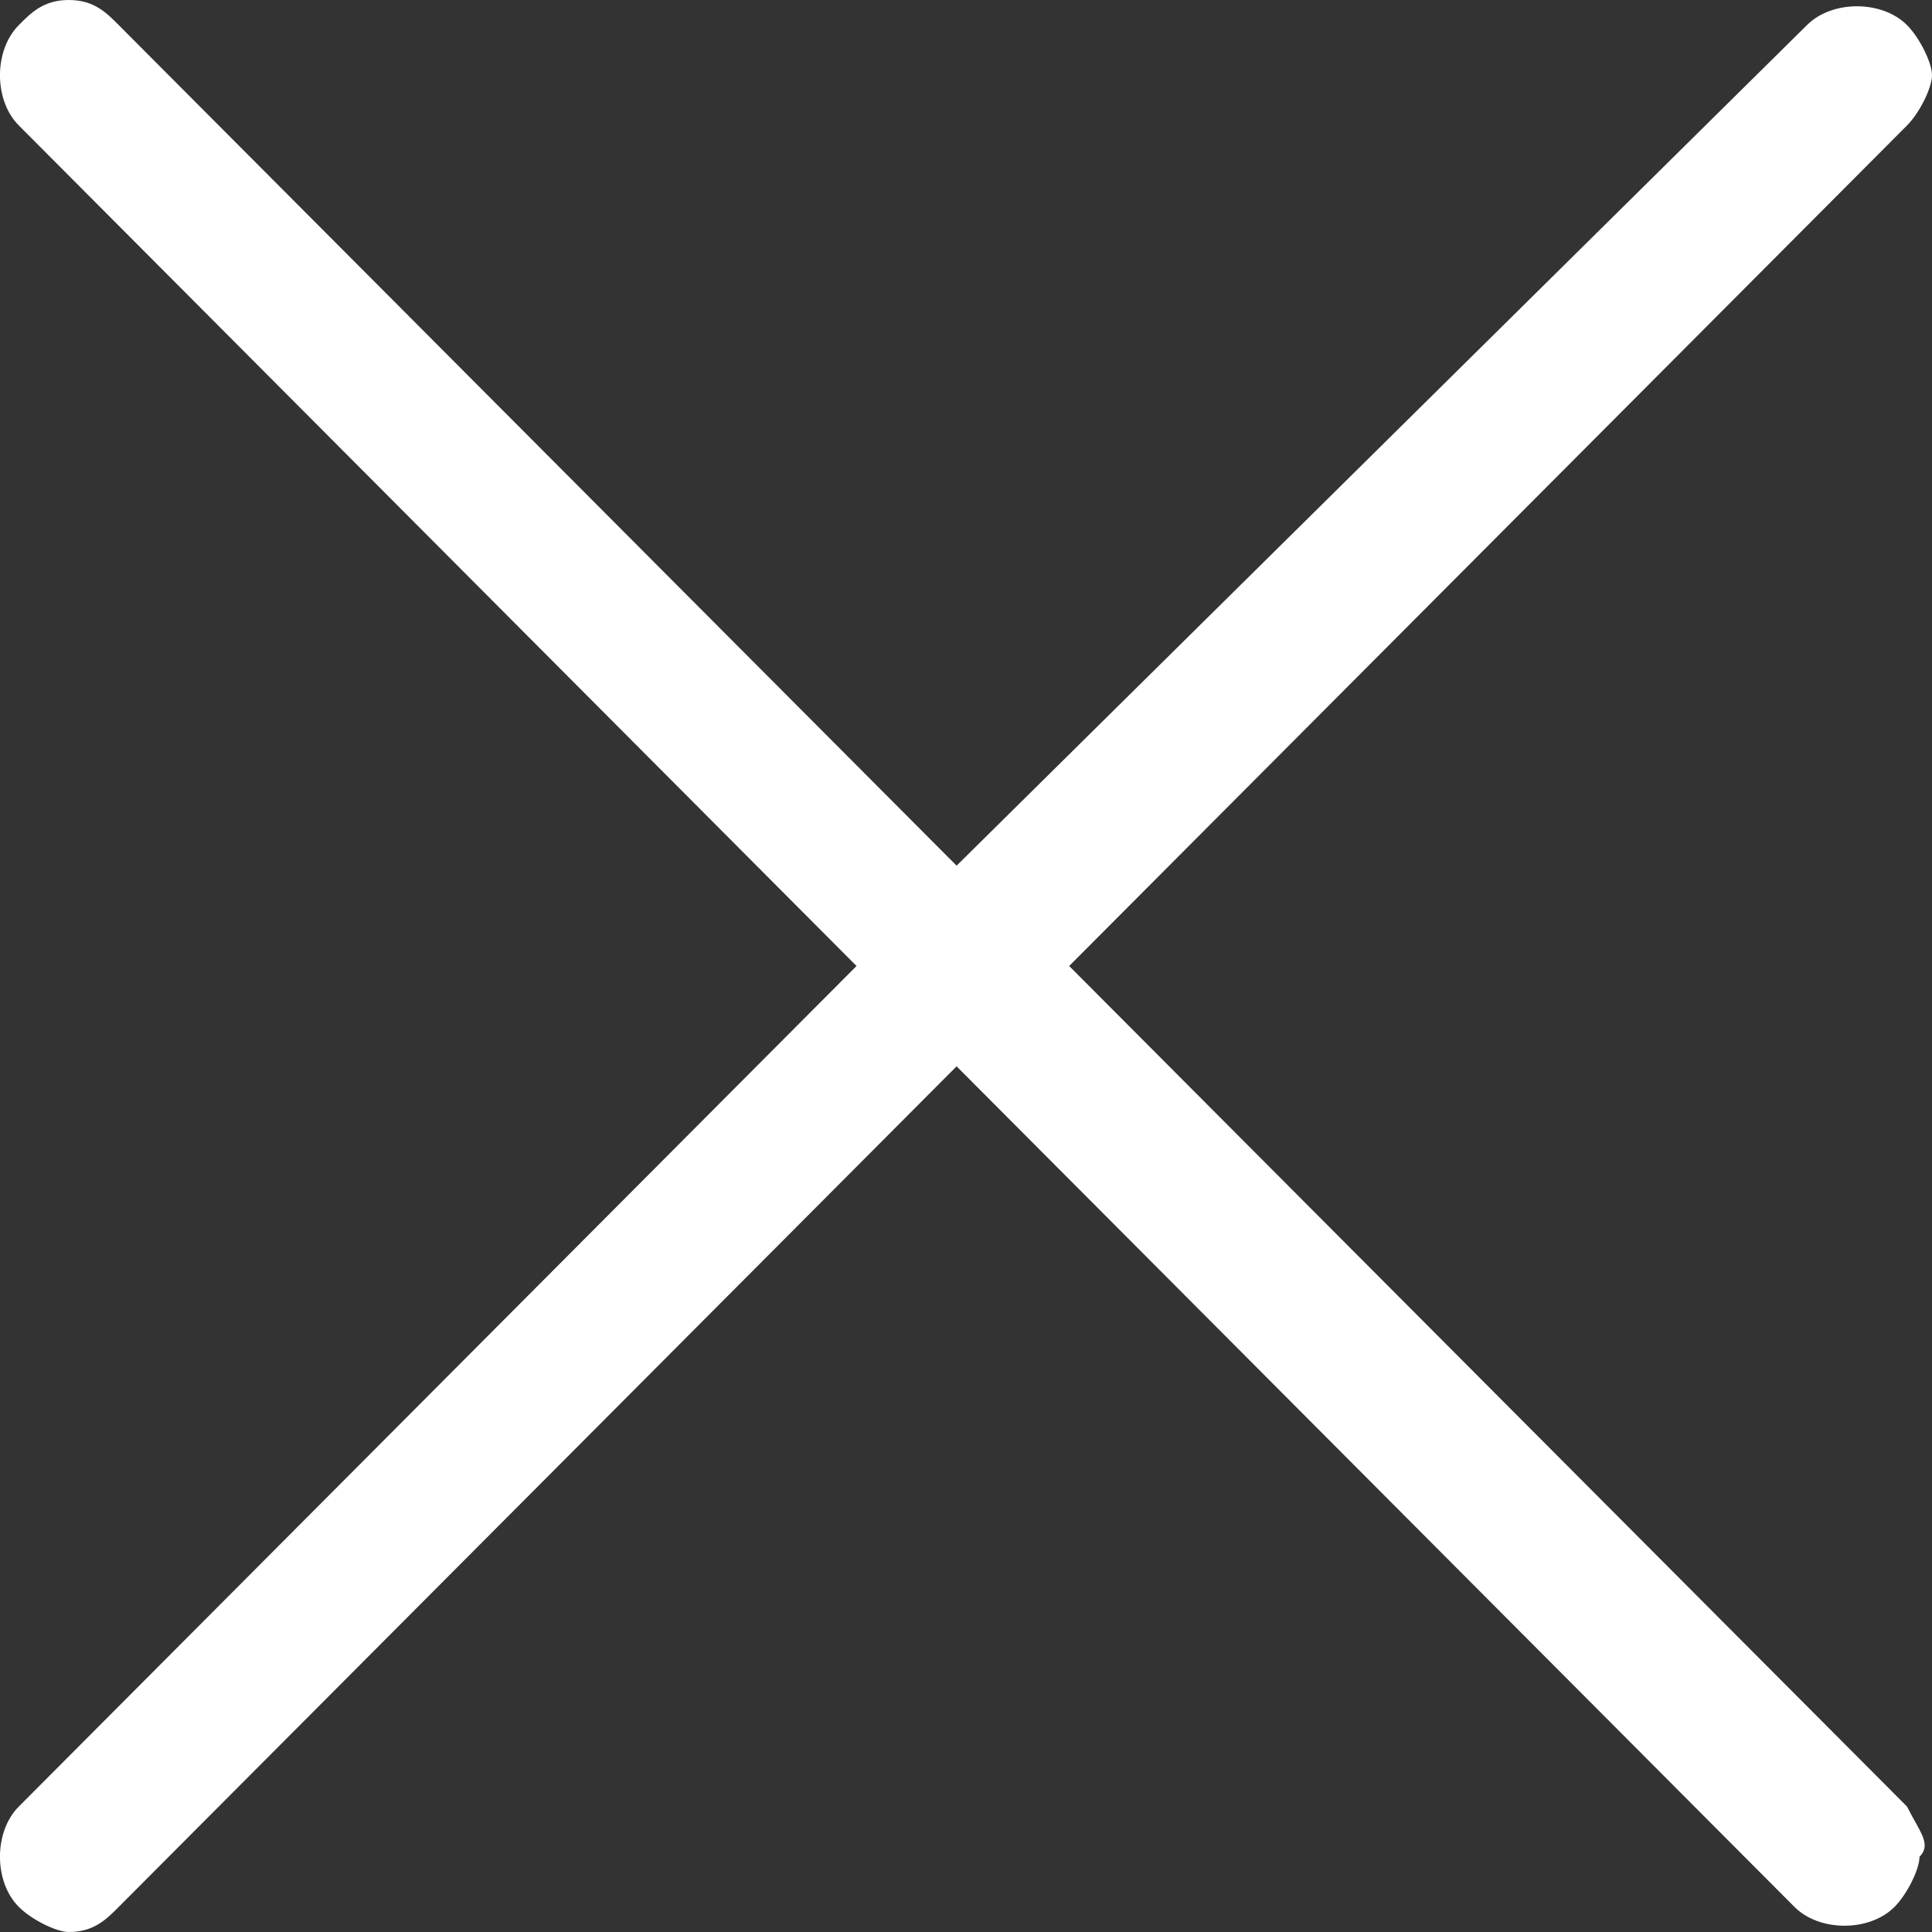 <svg width="15" height="15" viewBox="0 0 15 15" fill="none" xmlns="http://www.w3.org/2000/svg">
<rect x="0" y="0" width="15" height="15" fill="#333333" stroke="none"/>
<path d="M14.806 14.026L8.301 7.5L14.806 0.974C14.903 0.877 15 0.682 15 0.584C15 0.487 14.903 0.292 14.806 0.195C14.612 0 14.223 0 14.029 0.195L7.427 6.721L0.922 0.195C0.825 0.097 0.728 0 0.534 0C0.34 0 0.243 0.097 0.146 0.195C-0.049 0.39 -0.049 0.779 0.146 0.974L6.65 7.5L0.146 14.026C-0.049 14.221 -0.049 14.61 0.146 14.805C0.243 14.903 0.437 15 0.534 15C0.728 15 0.825 14.903 0.922 14.805L7.427 8.279L13.932 14.805C14.126 15 14.515 15 14.709 14.805C14.806 14.708 14.903 14.513 14.903 14.416C15 14.318 14.903 14.221 14.806 14.026Z" fill="#ffffff" fill-opacity="1"/>
</svg>

